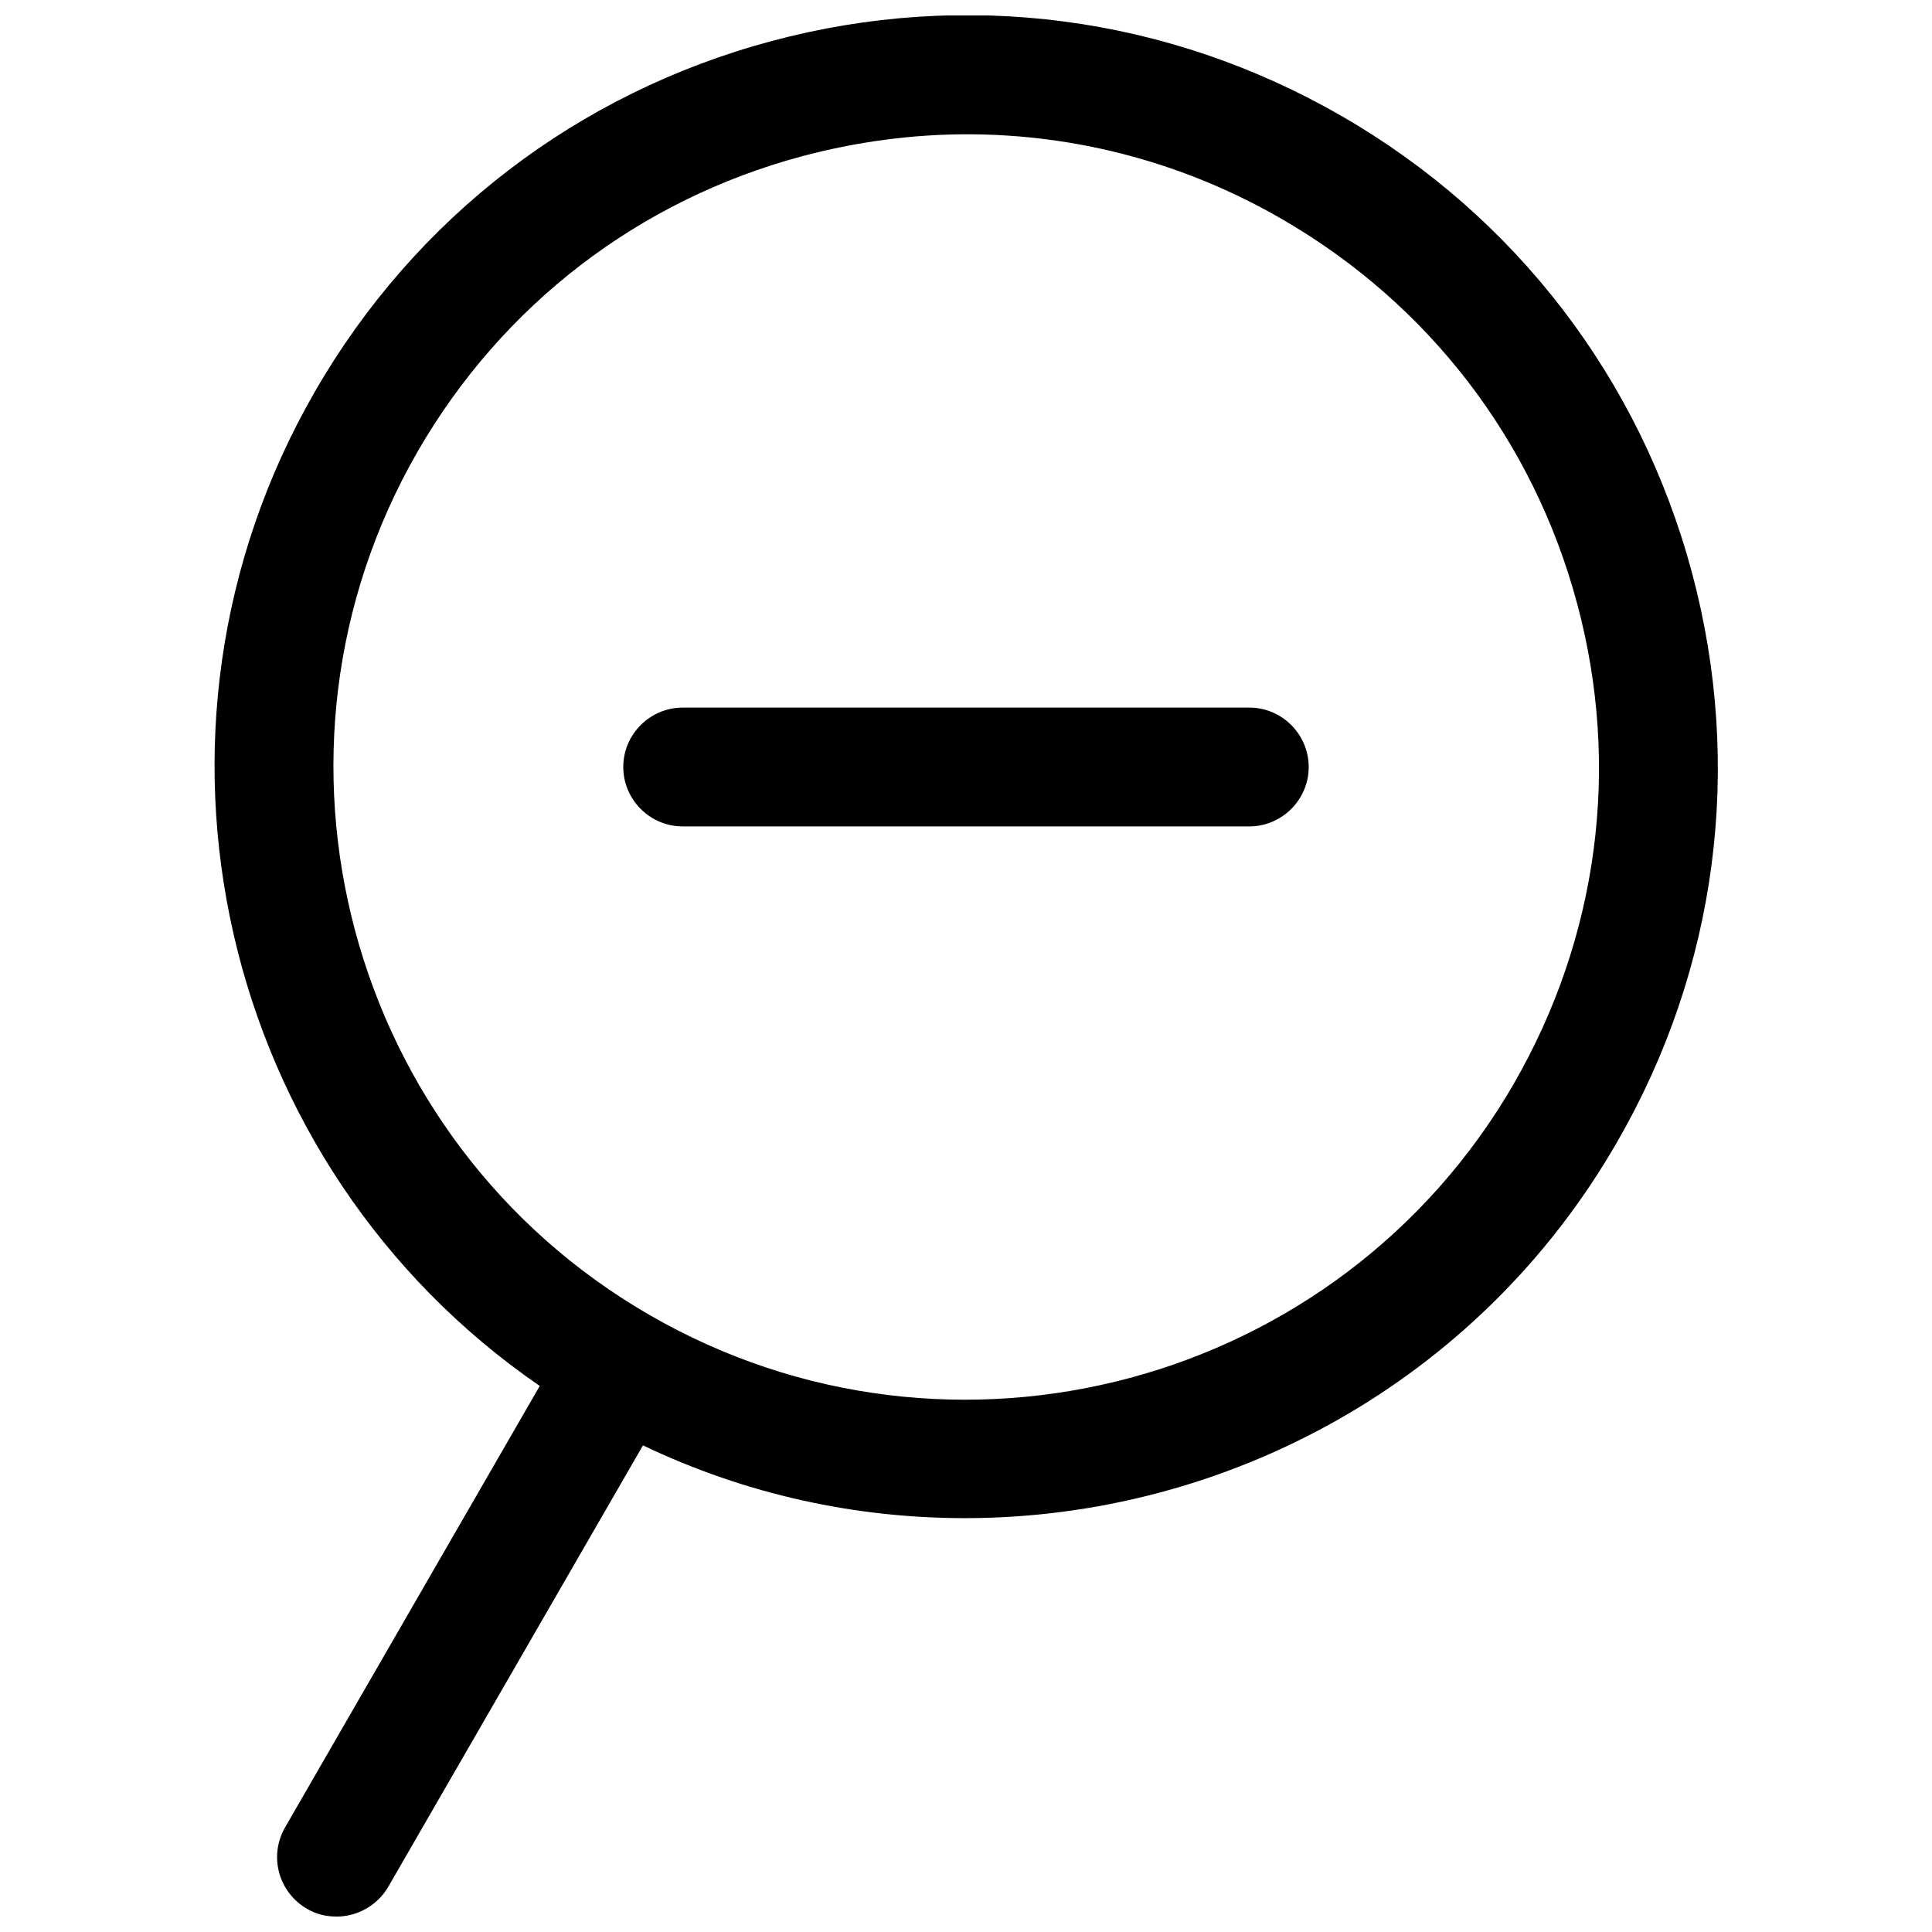 <?xml version="1.0" encoding="UTF-8"?>
<!-- Uploaded to: SVG Repo, www.svgrepo.com, Generator: SVG Repo Mixer Tools -->
<svg width="800px" height="800px" version="1.1" viewBox="144 144 512 512" xmlns="http://www.w3.org/2000/svg">
 <defs>
  <clipPath id="a">
   <path d="m200 148.09h400v503.81h-400z"/>
  </clipPath>
 </defs>
 <g clip-path="url(#a)">
  <path d="m592.37 295.7c-13.777-51.363-46.738-94.367-92.793-120.93-46.051-26.57-99.777-33.656-151.14-19.879-51.363 13.777-94.367 46.738-120.93 92.793-52.25 90.527-25.191 205.36 59.531 263.61l-67.504 117c-4.328 7.578-1.77 17.121 5.805 21.551 2.461 1.477 5.215 2.066 7.871 2.066 5.41 0 10.727-2.856 13.676-7.871l67.508-117c27.355 13.086 56.48 19.285 85.312 19.285 68.879 0 135.99-35.719 172.79-99.582 26.57-45.953 33.656-99.582 19.879-151.04zm-47.133 135.4c-46.25 80.098-148.98 107.65-229.08 61.402-80.098-46.25-107.55-148.98-61.402-228.98 22.434-38.77 58.547-66.52 101.84-78.129 14.465-3.836 29.125-5.805 43.691-5.805 29.027 0 57.762 7.578 83.543 22.535 38.77 22.434 66.52 58.547 78.129 101.84 11.613 43.191 5.609 88.359-16.727 127.13zm-54.418-83.836c0 8.66-7.086 15.742-15.742 15.742h-150.16c-8.66 0-15.742-7.086-15.742-15.742 0-8.66 7.086-15.742 15.742-15.742h150.16c8.66-0.004 15.742 7.082 15.742 15.742z"/>
 </g>
</svg>